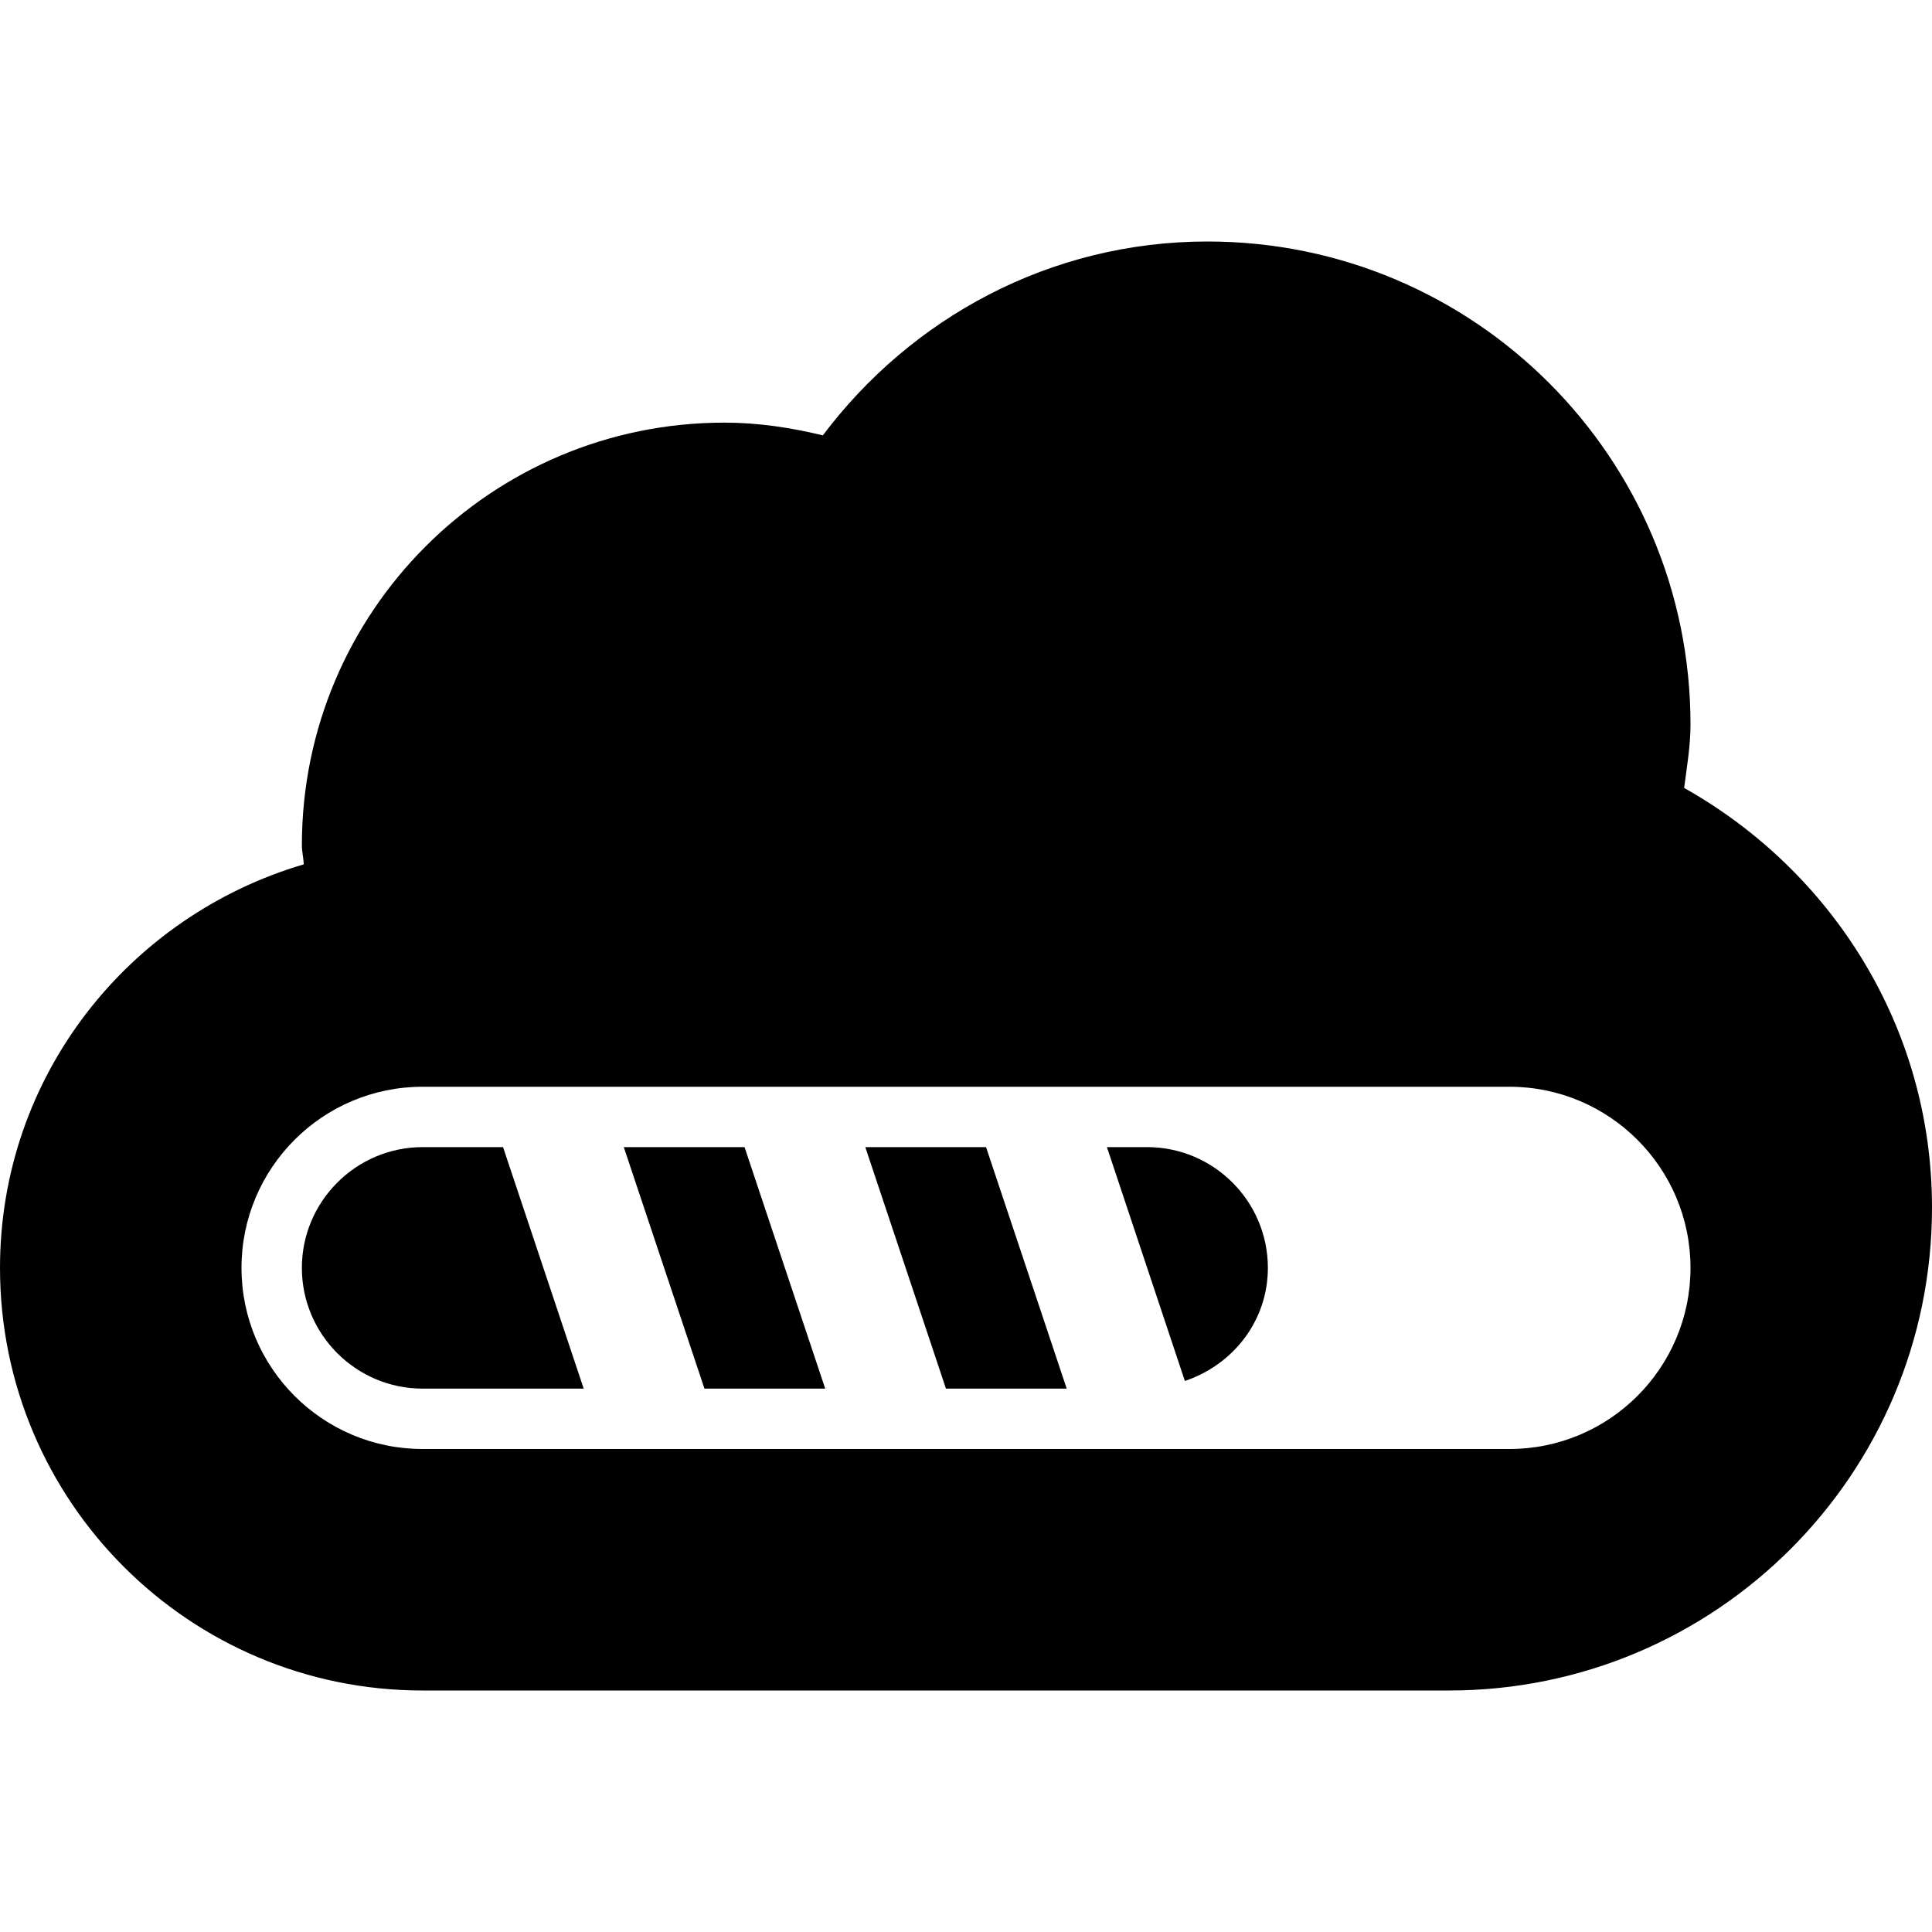 <?xml version="1.0" encoding="UTF-8"?>
<!-- Generator: Adobe Illustrator 16.0.0, SVG Export Plug-In . SVG Version: 6.00 Build 0)  -->
<!DOCTYPE svg PUBLIC "-//W3C//DTD SVG 1.1//EN" "http://www.w3.org/Graphics/SVG/1.1/DTD/svg11.dtd">
<svg version="1.1" id="Layer_1" xmlns="http://www.w3.org/2000/svg" xmlns:xlink="http://www.w3.org/1999/xlink" x="0px" y="0px" width="512px" height="512px" viewBox="0 0 512 512" enable-background="new 0 0 512 512" xml:space="preserve">
<g>
	<path d="M446.313,208.813C447.031,203.25,448,197.75,448,192c0-70.688-57.281-128-128-128c-41.813,0-78.594,20.344-101.938,51.375   C209.656,113.344,201,112,192,112c-61.875,0-112,50.125-112,112c0,1.75,0.438,3.313,0.5,5.063C34.094,242.719,0,285.156,0,336   c0,61.875,50.125,112,112,112h272c70.719,0,128-57.281,128-128C512,272.063,485.344,230.75,446.313,208.813z M400,384H112   c-26.5,0-48-21.5-48-48s21.5-48,48-48h288c26.5,0,48,21.5,48,48S426.5,384,400,384z"/>
	<polygon points="229.313,304 250.688,368 282.688,368 261.313,304  "/>
	<polygon points="165.313,304 186.688,368 218.688,368 197.313,304  "/>
	<path d="M112,304c-17.625,0-32,14.375-32,32c0,17.656,14.375,32,32,32h42.688l-21.375-64H112z"/>
	<path d="M304,304h-10.656L314,365.969c12.688-4.25,22-15.844,22-29.969C336,318.375,321.656,304,304,304z"/>
</g>
</svg>